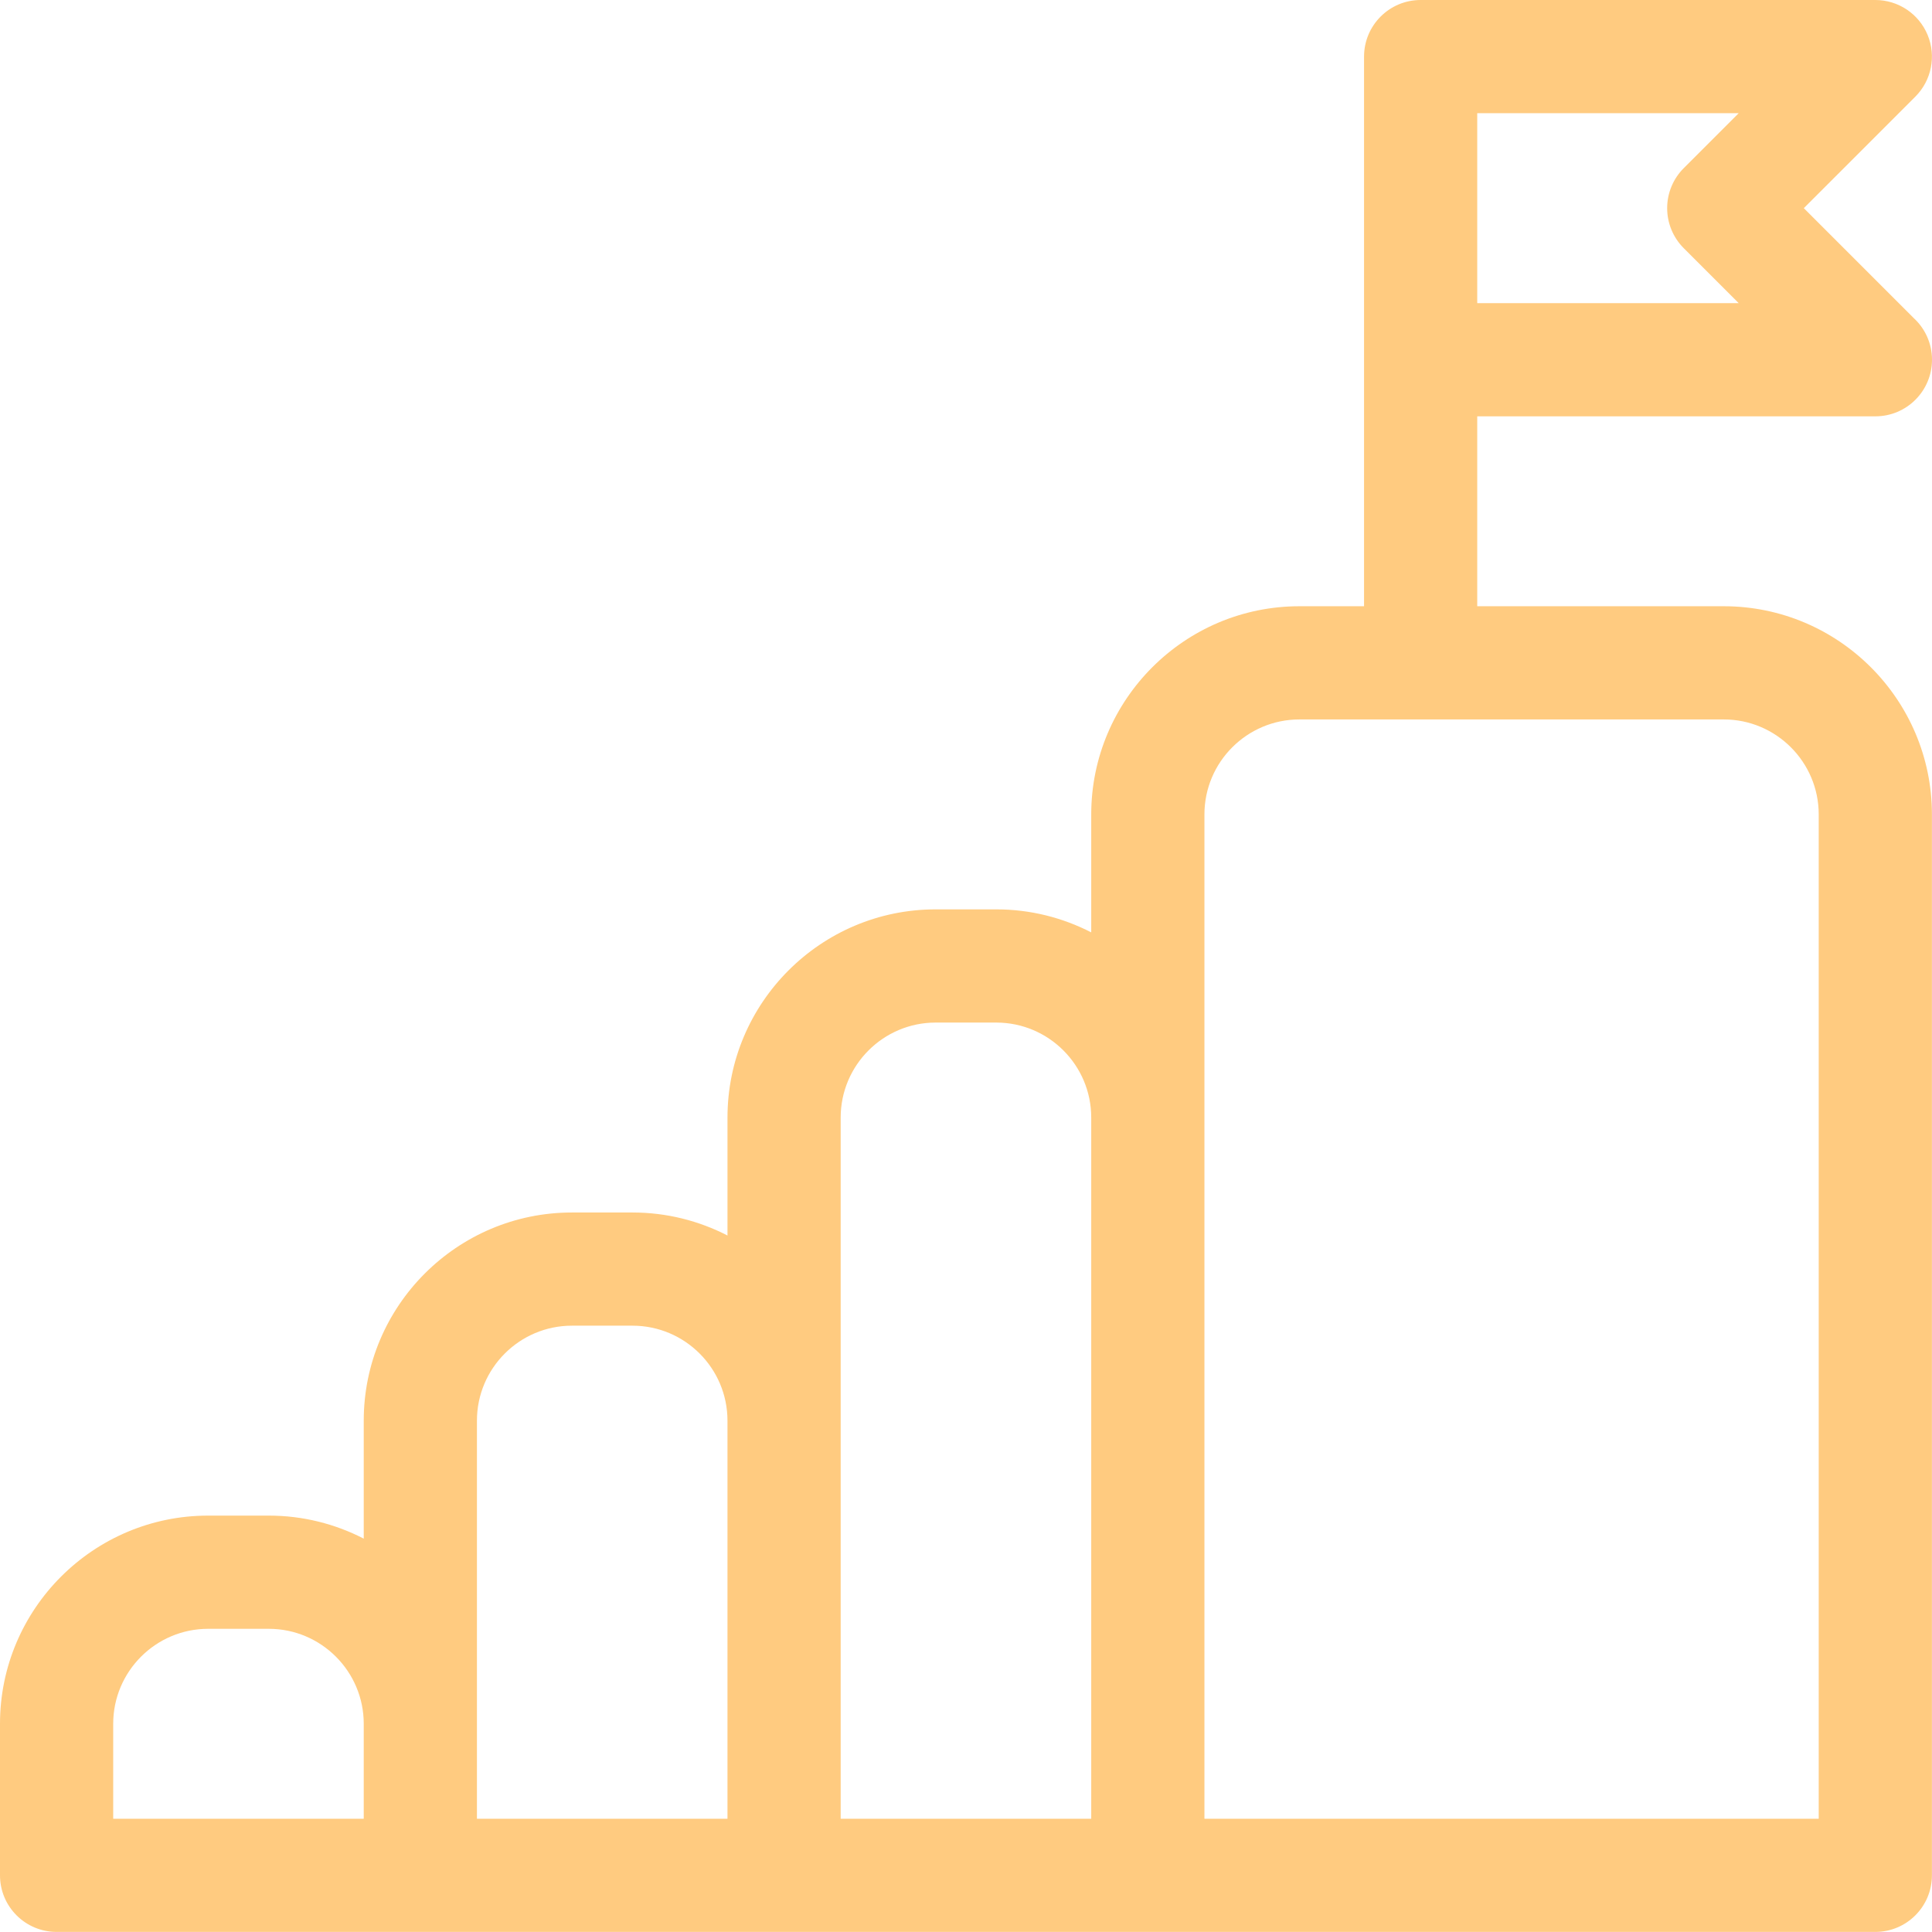 <?xml version="1.0" encoding="UTF-8"?> <svg xmlns="http://www.w3.org/2000/svg" height="512px" viewBox="0 0 512.001 512" width="512px"> <g> <g id="surface1"> <path d="M 456.816 160.66 L 391.484 160.66 L 391.484 110.332 L 496.98 110.332 C 496.988 110.332 496.996 110.332 497 110.332 C 505.285 110.332 512 103.613 512 95.332 C 512 90.953 510.129 87.016 507.137 84.273 L 478.027 55.164 L 507.59 25.605 C 511.879 21.316 513.16 14.863 510.84 9.262 C 508.52 3.656 503.051 0 496.984 0 L 376.484 0 C 368.203 0 361.488 6.715 361.488 15 L 361.488 160.66 L 344.352 160.66 C 313.934 160.66 289.188 185.41 289.188 215.828 L 289.188 247.09 C 281.637 243.203 273.086 240.992 264.023 240.992 L 247.957 240.992 C 217.539 240.992 192.793 265.738 192.793 296.156 L 192.793 327.422 C 185.238 323.535 176.688 321.324 167.625 321.324 L 151.562 321.324 C 121.141 321.324 96.395 346.07 96.395 376.488 L 96.395 407.754 C 88.844 403.863 80.293 401.652 71.23 401.652 L 55.164 401.652 C 24.746 401.652 0 426.398 0 456.816 L 0 496.98 C 0 505.266 6.715 511.98 15 511.98 L 496.98 511.98 C 505.266 511.98 511.98 505.266 511.98 496.98 L 511.98 215.828 C 511.98 185.41 487.234 160.66 456.816 160.66 Z M 391.484 30 L 460.77 30 L 446.211 44.559 C 443.395 47.371 441.816 51.188 441.816 55.164 C 441.816 59.145 443.395 62.957 446.211 65.773 L 460.77 80.332 L 391.484 80.332 Z M 30 456.816 C 30 442.941 41.289 431.652 55.164 431.652 L 71.23 431.652 C 85.105 431.652 96.395 442.941 96.395 456.816 L 96.395 481.984 L 30 481.984 Z M 126.395 456.816 L 126.395 376.488 C 126.395 362.609 137.684 351.32 151.559 351.32 L 167.625 351.32 C 181.5 351.32 192.789 362.609 192.789 376.488 L 192.789 481.984 L 126.395 481.984 Z M 222.789 376.488 L 222.789 296.156 C 222.789 282.281 234.082 270.992 247.957 270.992 L 264.023 270.992 C 277.898 270.992 289.188 282.281 289.188 296.156 L 289.188 481.984 L 222.789 481.984 Z M 481.98 481.984 L 319.188 481.984 L 319.188 215.828 C 319.188 201.949 330.477 190.66 344.352 190.66 L 456.816 190.66 C 470.691 190.66 481.98 201.949 481.98 215.828 Z M 481.98 481.984 " data-original="#000000" class="active-path" data-old_color="#000000" fill="#FFCB80"></path> </g> </g> </svg> 
